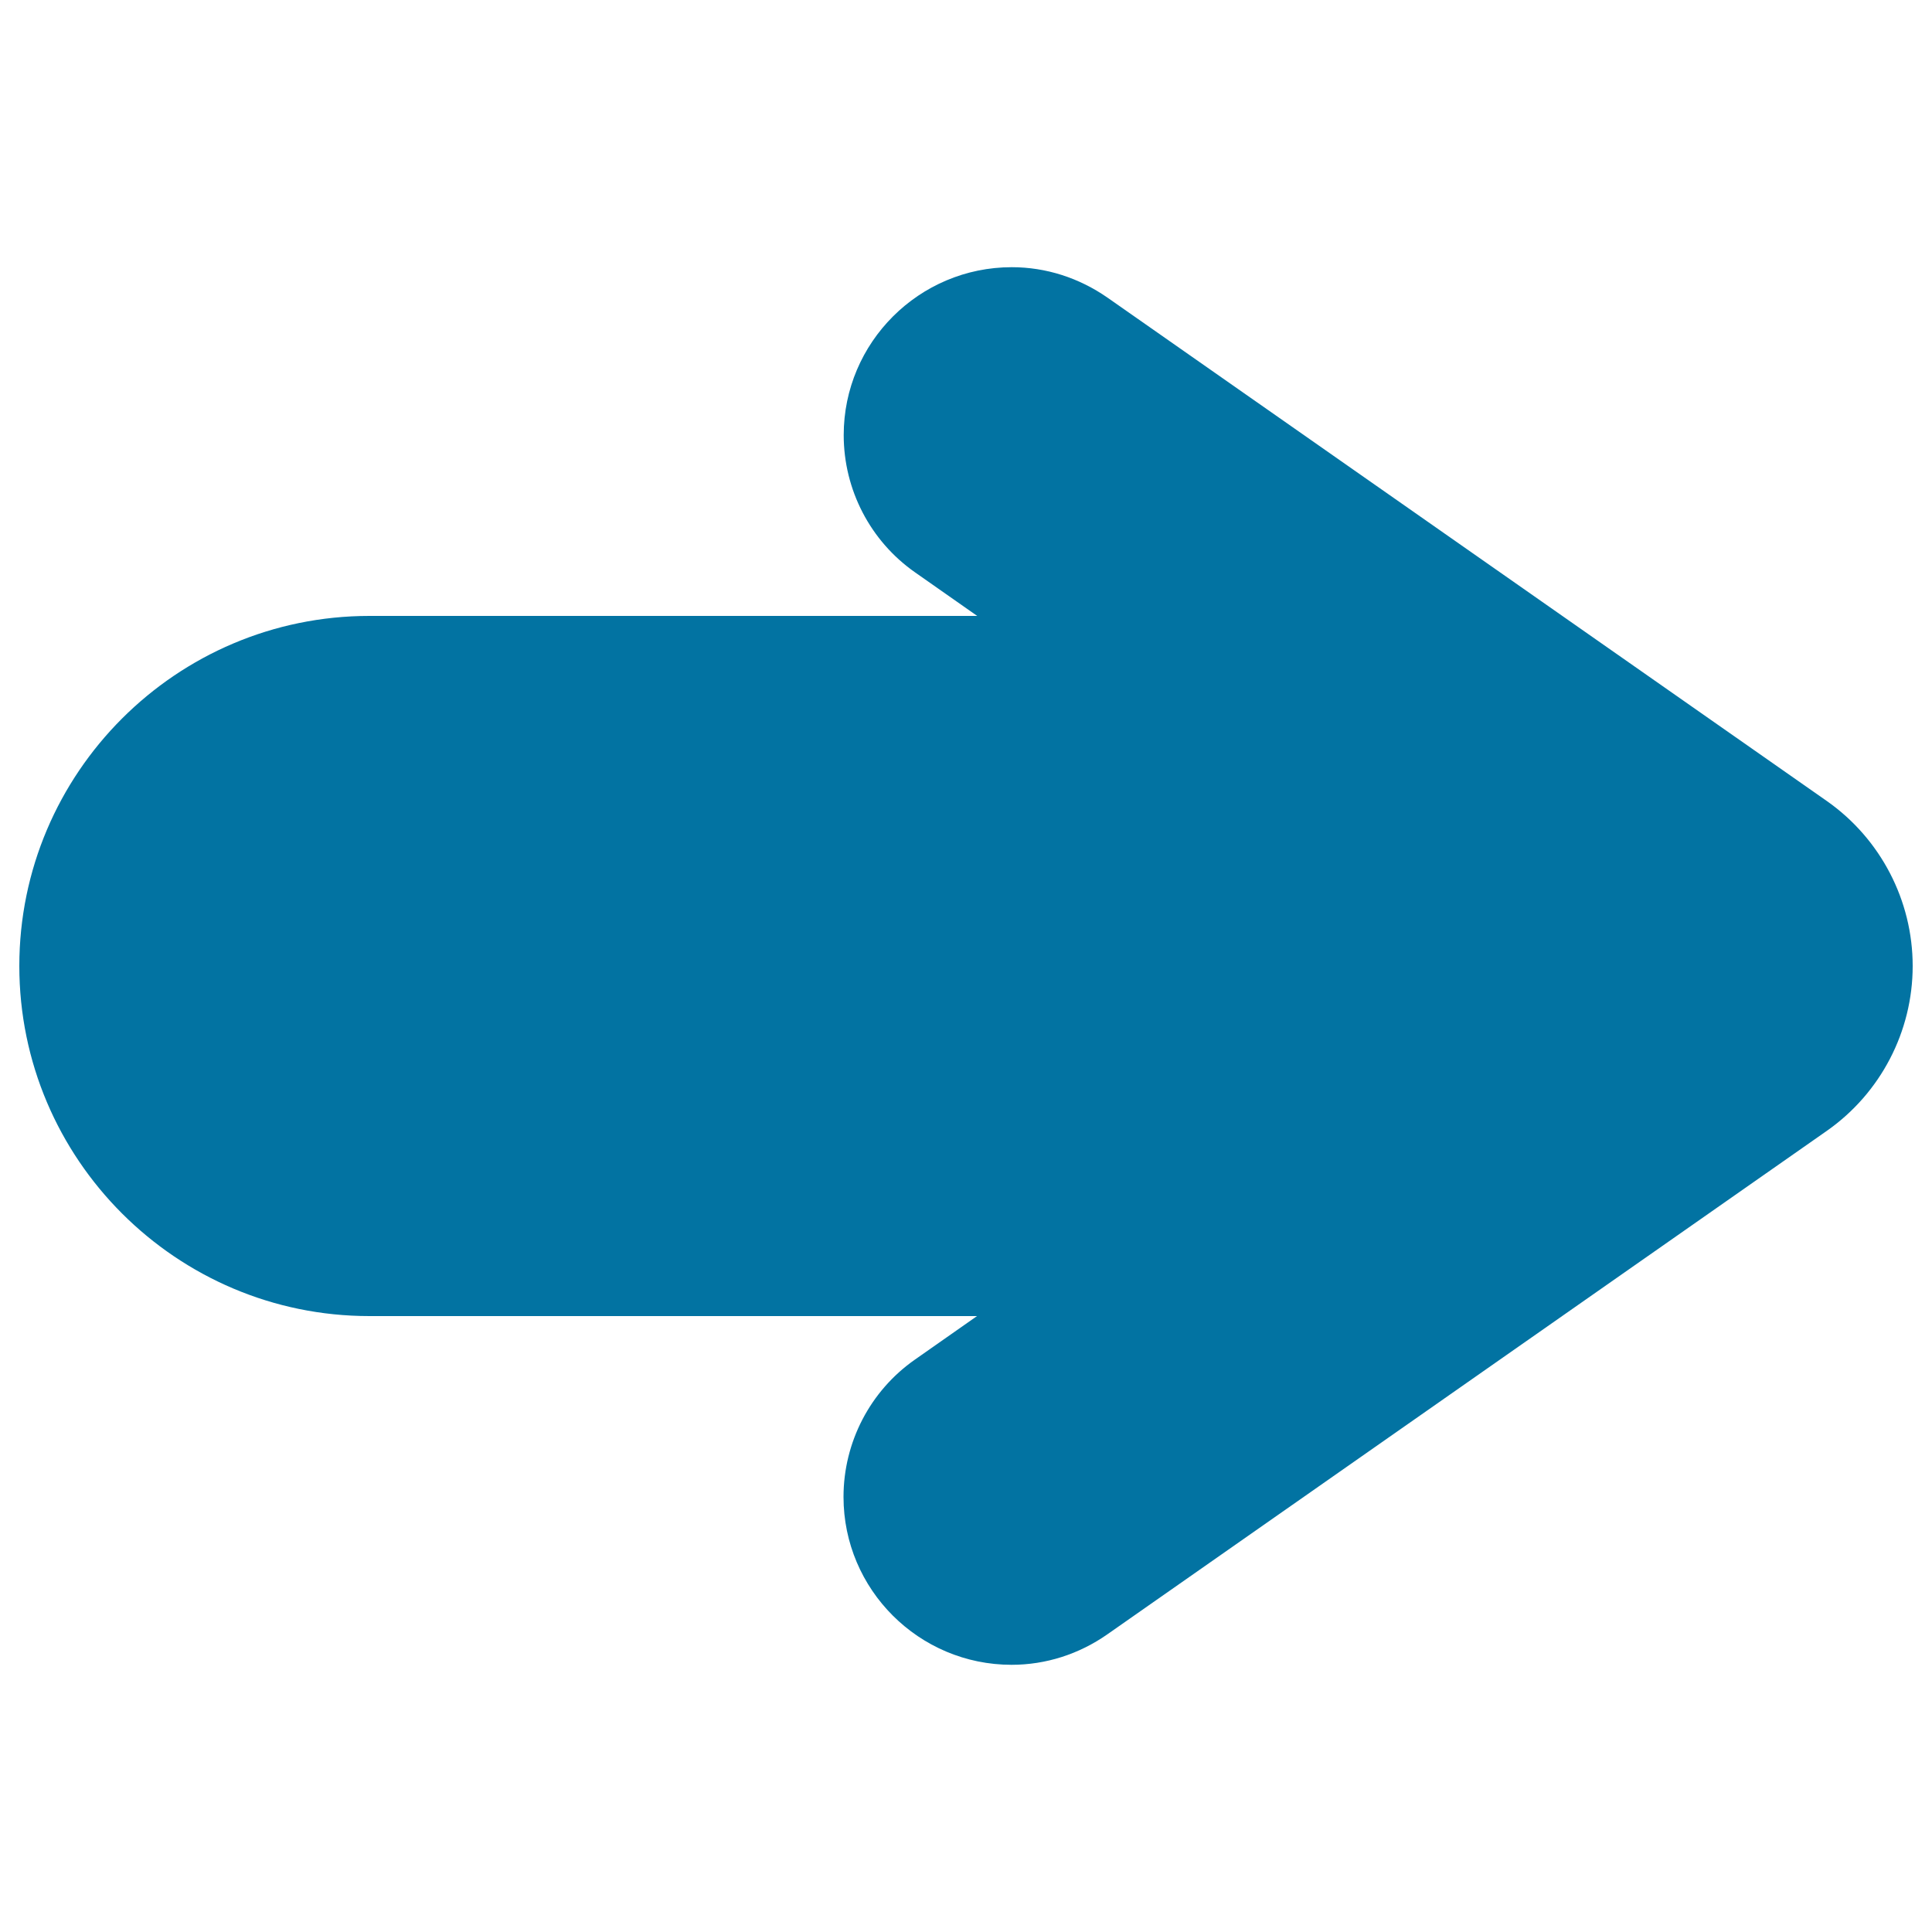 <svg xmlns="http://www.w3.org/2000/svg" viewBox="0 0 1000 1000" style="fill:#0273a2">
<title>Right Arrow SVG icon</title>
<path d="M990,500c0,33.9-16.6,65.8-44.4,85.3L573.2,845.9c-14.7,10.3-31.9,15.8-49.6,15.8c0,0,0,0,0,0c-48,0-87-39-87-86.9c0-28.3,13.8-54.9,37-71.1l32.1-22.5H191.2C91.3,681.2,10,599.9,10,500c0-99.9,81.3-181.2,181.2-181.2h314.6l-32.1-22.5c-23.2-16.2-37-42.8-37-71.1c0-47.9,39-86.9,87-86.9c17.7,0,34.8,5.5,49.6,15.8l372.4,260.6C973.4,434.2,990,466.1,990,500z"/>
</svg>